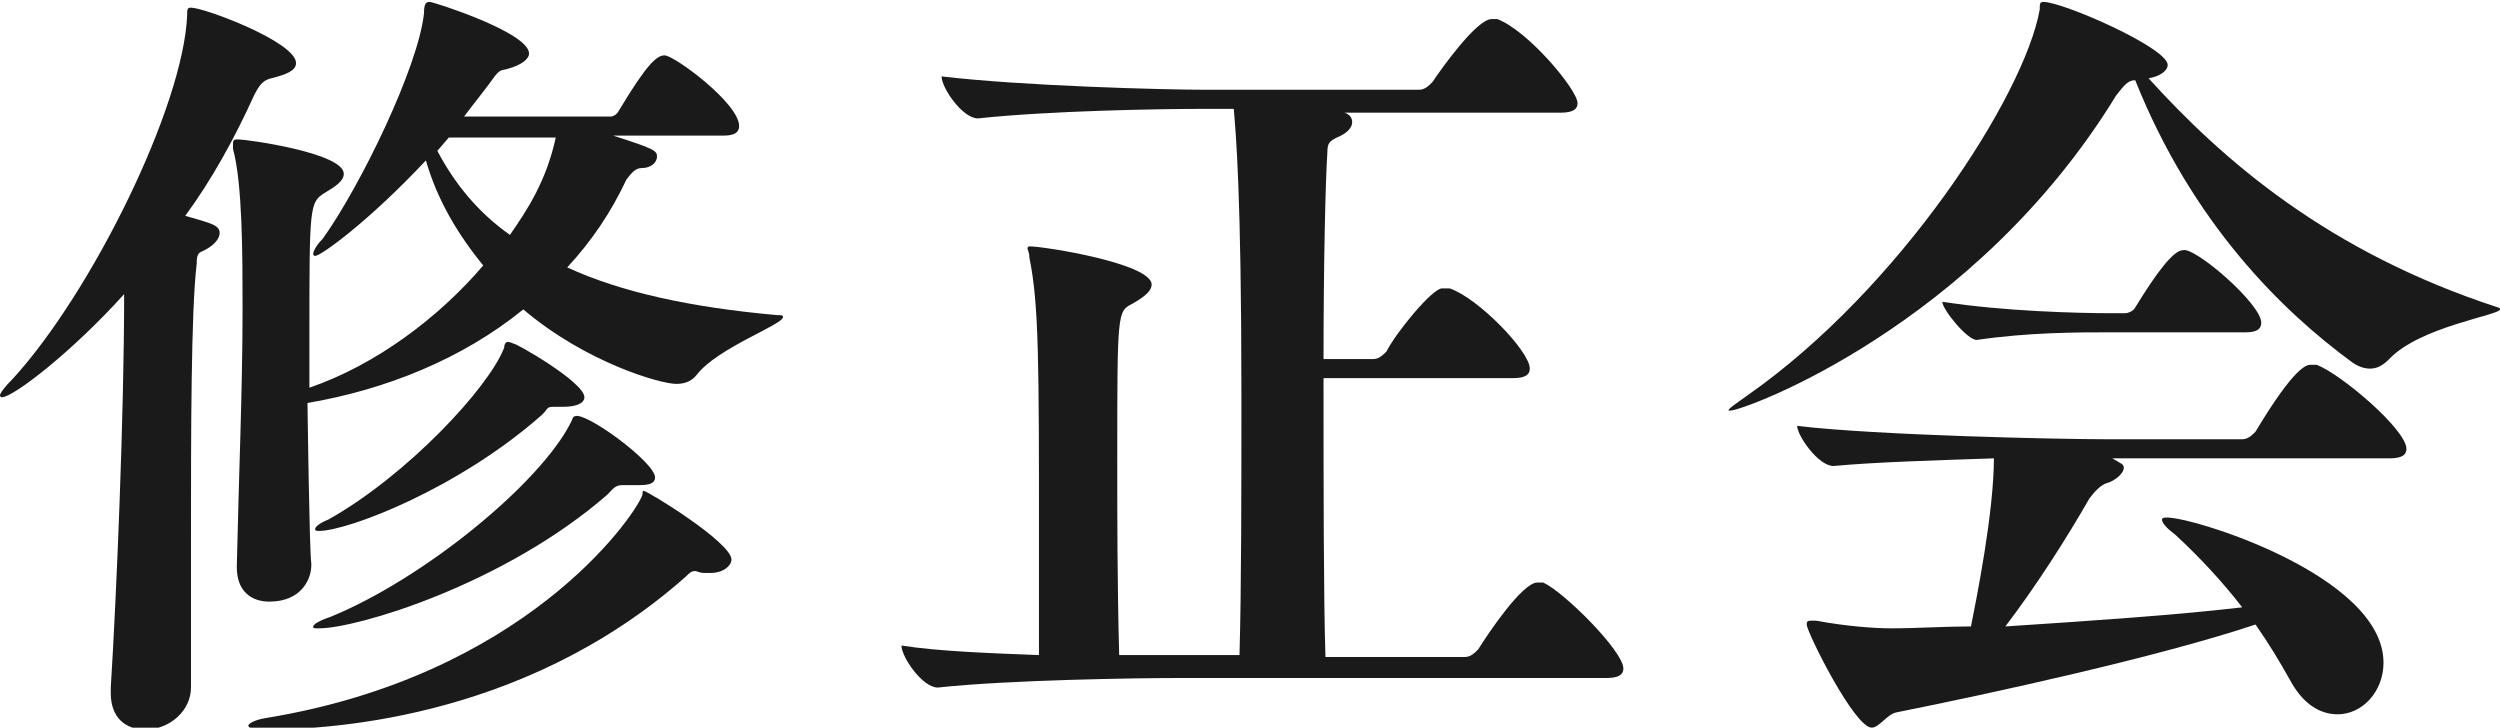 <?xml version="1.0" encoding="utf-8"?>
<!-- Generator: Adobe Illustrator 18.1.1, SVG Export Plug-In . SVG Version: 6.00 Build 0)  -->
<svg version="1.1" xmlns="http://www.w3.org/2000/svg" xmlns:xlink="http://www.w3.org/1999/xlink" x="0px" y="0px"
	 viewBox="0 0 130.9 38.1" enable-background="new 0 0 130.9 38.1" xml:space="preserve">
<g id="bg">
</g>
<g id="mv">
</g>
<g id="sub_base">
</g>
<g id="img">
</g>
<g id="contents">
	<g>
		<path fill="#1A1A1A" d="M10.3,13.8C10,16.3,10,22.7,10,28.2c0,3.2,0,6.2,0,7.8c0,1.2-1.1,2.2-2.4,2.2c-1,0-1.8-0.6-1.8-1.9V36
			c0.3-4.8,0.7-14.3,0.7-20.6c-2.7,3-5.8,5.4-6.4,5.4c0,0-0.1,0-0.1-0.1c0-0.1,0.2-0.4,0.7-0.9c4.1-4.5,8.9-14.2,9.1-19
			c0-0.3,0-0.4,0.2-0.4c0.7,0,5.5,1.8,5.5,2.9c0,0.4-0.5,0.6-1.3,0.8c-0.4,0.1-0.6,0.3-0.9,0.9c-1,2.2-2.2,4.4-3.6,6.3
			c1.4,0.4,1.8,0.5,1.8,0.9c0,0.3-0.3,0.7-1,1C10.3,13.3,10.3,13.6,10.3,13.8z M34.4,8.2c0,0.3-0.3,0.6-0.8,0.6
			c-0.3,0-0.5,0.2-0.8,0.6c-0.8,1.7-1.8,3.2-3.1,4.6c2.8,1.3,6.5,2.1,11,2.5c0.2,0,0.3,0,0.3,0.1c0,0.4-3.4,1.6-4.5,3
			c-0.3,0.4-0.7,0.5-1.1,0.5c-0.8,0-4.7-1.1-8-3.9c-3.2,2.6-7.2,4.2-11.3,4.9c0,0,0.1,7.8,0.2,8.4v0.1c0,0.7-0.5,1.9-2.2,1.9
			c-0.9,0-1.7-0.5-1.7-1.8v-0.1c0.1-4.6,0.3-9.2,0.3-13.4c0-2.8,0-6.6-0.5-8.4c0-0.1,0-0.2,0-0.3c0-0.2,0.1-0.2,0.3-0.2
			c0.4,0,5.5,0.7,5.5,1.8c0,0.4-0.5,0.7-1,1c-0.8,0.5-0.8,0.7-0.8,7.6v2.6c3.5-1.2,6.8-3.7,9.1-6.4c-1.3-1.6-2.4-3.4-3-5.5
			c-3,3.2-5.5,5-5.8,5c0,0-0.1,0-0.1-0.1c0-0.1,0.1-0.4,0.5-0.8c2-2.8,5-9,5.3-11.8c0-0.5,0.1-0.6,0.3-0.6c0.2,0,5.2,1.6,5.2,2.7
			c0,0.3-0.4,0.6-1.1,0.8c-0.3,0.1-0.4,0-0.7,0.4c-0.5,0.7-1,1.3-1.6,2.1H32c0.1,0,0.3-0.1,0.4-0.3c1.5-2.5,2-2.9,2.4-2.9
			c0.5,0,3.9,2.5,3.9,3.7c0,0.3-0.2,0.5-0.8,0.5h-5.8C34.3,7.8,34.4,7.9,34.4,8.2z M38.3,29.3c0,0.3-0.4,0.7-1.1,0.7
			c-0.1,0-0.2,0-0.3,0c-0.3,0-0.4-0.1-0.5-0.1c-0.2,0-0.3,0.1-0.5,0.3c-8.7,7.7-19.3,8-22.1,8c-0.5,0-0.8-0.1-0.8-0.2
			s0.3-0.3,0.9-0.4C27.4,35.4,33.1,27.2,33.6,26c0.1-0.2,0-0.3,0.1-0.3C33.9,25.7,38.3,28.4,38.3,29.3z M34.3,25
			c0,0.3-0.3,0.4-0.8,0.4c-0.2,0-0.4,0-0.6,0c-0.1,0-0.2,0-0.3,0c-0.4,0-0.5,0.2-0.8,0.5c-5.4,4.7-13.1,7-15.1,7
			c-0.3,0-0.3,0-0.3-0.1s0.3-0.3,0.9-0.5c4.9-2,11-7,12.6-10.2c0.1-0.2,0.1-0.3,0.2-0.3C30.6,21.5,34.3,24.2,34.3,25z M30.6,20.8
			c0,0.3-0.4,0.5-1.1,0.5H29c-0.4,0-0.3,0.1-0.6,0.4c-4.4,3.9-10.2,6.1-11.7,6.1c-0.1,0-0.2,0-0.2-0.1c0-0.1,0.2-0.3,0.7-0.5
			c4.1-2.3,8.4-6.9,9.2-9c0-0.2,0.1-0.3,0.2-0.3c0,0,0.1,0,0.3,0.1C26.9,17.9,30.6,20,30.6,20.8z M29.1,7.2h-5.6l-0.6,0.7
			c0.9,1.7,2.1,3.2,3.8,4.4C27.6,11,28.6,9.5,29.1,7.2z"/>
		<path fill="#1A1A1A" d="M85,35c0,0.3-0.2,0.5-0.9,0.5H61.8c-2.3,0-9,0.1-12.7,0.5h0c-0.8,0-1.9-1.6-1.9-2.2
			c1.9,0.3,4.6,0.4,7.2,0.5V28c0-8.9,0-12.1-0.5-14.5c0-0.3-0.1-0.4-0.1-0.5c0,0,0-0.1,0.1-0.1c0.8,0,6.4,0.9,6.4,2
			c0,0.3-0.3,0.6-1,1c-0.8,0.4-0.8,0.4-0.8,8.3c0,2.9,0,6.3,0.1,10.1c1.5,0,2.7,0,3.4,0h2.9c0.1-3.5,0.1-8.6,0.1-13.6
			c0-10.7-0.3-13.8-0.4-15H63c-2.3,0-8.1,0.1-11.8,0.5h0c-0.8,0-1.9-1.6-1.9-2.2c4.2,0.5,11.6,0.7,13.9,0.7h11.1
			c0.3,0,0.5-0.2,0.7-0.4C75.4,3.7,77.3,1,78.1,1c0.1,0,0.2,0,0.3,0c1.6,0.6,4.2,3.7,4.2,4.4c0,0.3-0.2,0.5-0.9,0.5H70.4
			c0.3,0.1,0.4,0.3,0.4,0.5c0,0.3-0.3,0.6-0.8,0.8c-0.4,0.2-0.5,0.3-0.5,0.8c-0.1,1.5-0.2,5.9-0.2,10.8h2.6c0.3,0,0.5-0.2,0.7-0.4
			c0.5-1,2.4-3.3,2.9-3.3c0.1,0,0.3,0,0.4,0c1.5,0.5,4.2,3.3,4.2,4.2c0,0.3-0.2,0.5-0.9,0.5h-9.9c0,5.5,0,11.4,0.1,14.6h7.3
			c0.3,0,0.5-0.2,0.7-0.4c0.5-0.8,2.3-3.5,3.1-3.5c0.1,0,0.2,0,0.3,0C81.9,31,85,34.1,85,35z"/>
		<path fill="#1A1A1A" d="M130.8,16.1c0.1,0,0.1,0.1,0.1,0.1c0,0.3-4.2,0.9-5.8,2.6c-0.3,0.3-0.6,0.5-1,0.5c-0.3,0-0.6-0.1-0.9-0.3
			c-3.7-2.7-8.4-7.3-11.4-14.8c-0.4,0-0.6,0.3-1,0.8c-7.4,12.1-19.5,16.5-20.2,16.5c-0.1,0-0.1,0-0.1,0c0-0.1,0.3-0.3,1-0.8
			c8-5.6,14.5-15.7,15.3-20.2c0-0.3,0-0.4,0.2-0.4c1,0,6.5,2.4,6.5,3.3c0,0.3-0.4,0.6-1,0.7C116.4,8.4,121.9,13.2,130.8,16.1z
			 M124.8,34.7c0,1.5-1.1,2.7-2.4,2.7c-0.9,0-1.8-0.5-2.5-1.8c-0.5-0.9-1.1-1.9-1.8-2.9c-5.1,1.7-13.8,3.6-18.8,4.6
			c-0.5,0.1-0.9,0.8-1.3,0.8c-0.9,0-3.4-5-3.4-5.4c0-0.1,0-0.2,0.2-0.2c0.1,0,0.2,0,0.3,0c1.6,0.3,3.1,0.4,3.9,0.4
			c1.4,0,2.8-0.1,4.2-0.1c0.3-1.5,1.2-6,1.2-8.8c-3,0.1-6.3,0.2-8.4,0.4h0c-0.8,0-1.9-1.6-1.9-2.1c4.2,0.5,13.8,0.7,16.2,0.7h7.1
			c0.3,0,0.5-0.2,0.7-0.4c2.1-3.5,2.7-3.5,2.9-3.5c0.1,0,0.2,0,0.3,0c1.3,0.5,4.7,3.4,4.7,4.4c0,0.3-0.2,0.5-0.9,0.5h-14.5
			c0.5,0.3,0.6,0.3,0.6,0.5c0,0.3-0.5,0.7-0.9,0.8c-0.3,0.1-0.6,0.4-0.9,0.8c-1.2,2.1-2.8,4.6-4.4,6.7c4.6-0.3,9-0.6,12.4-1
			c-1-1.3-2.2-2.6-3.5-3.8c-0.4-0.3-0.7-0.6-0.7-0.8c0,0,0-0.1,0.2-0.1C114.6,27,124.8,30.1,124.8,34.7z M118.4,16.9
			c0,0.3-0.2,0.5-0.8,0.5h-7.1c-1.7,0-4.3,0-7,0.4h0c-0.5,0-1.8-1.6-1.8-2c3.2,0.5,7.1,0.6,8.9,0.6h0.7c0.1,0,0.4-0.1,0.5-0.3
			c1.1-1.8,2-3,2.5-3C114.9,12.9,118.4,15.9,118.4,16.9z"/>
	</g>
</g>
<g id="grid">
	<g id="org" display="none">
	</g>
	<g id="margin">
	</g>
</g>
</svg>
